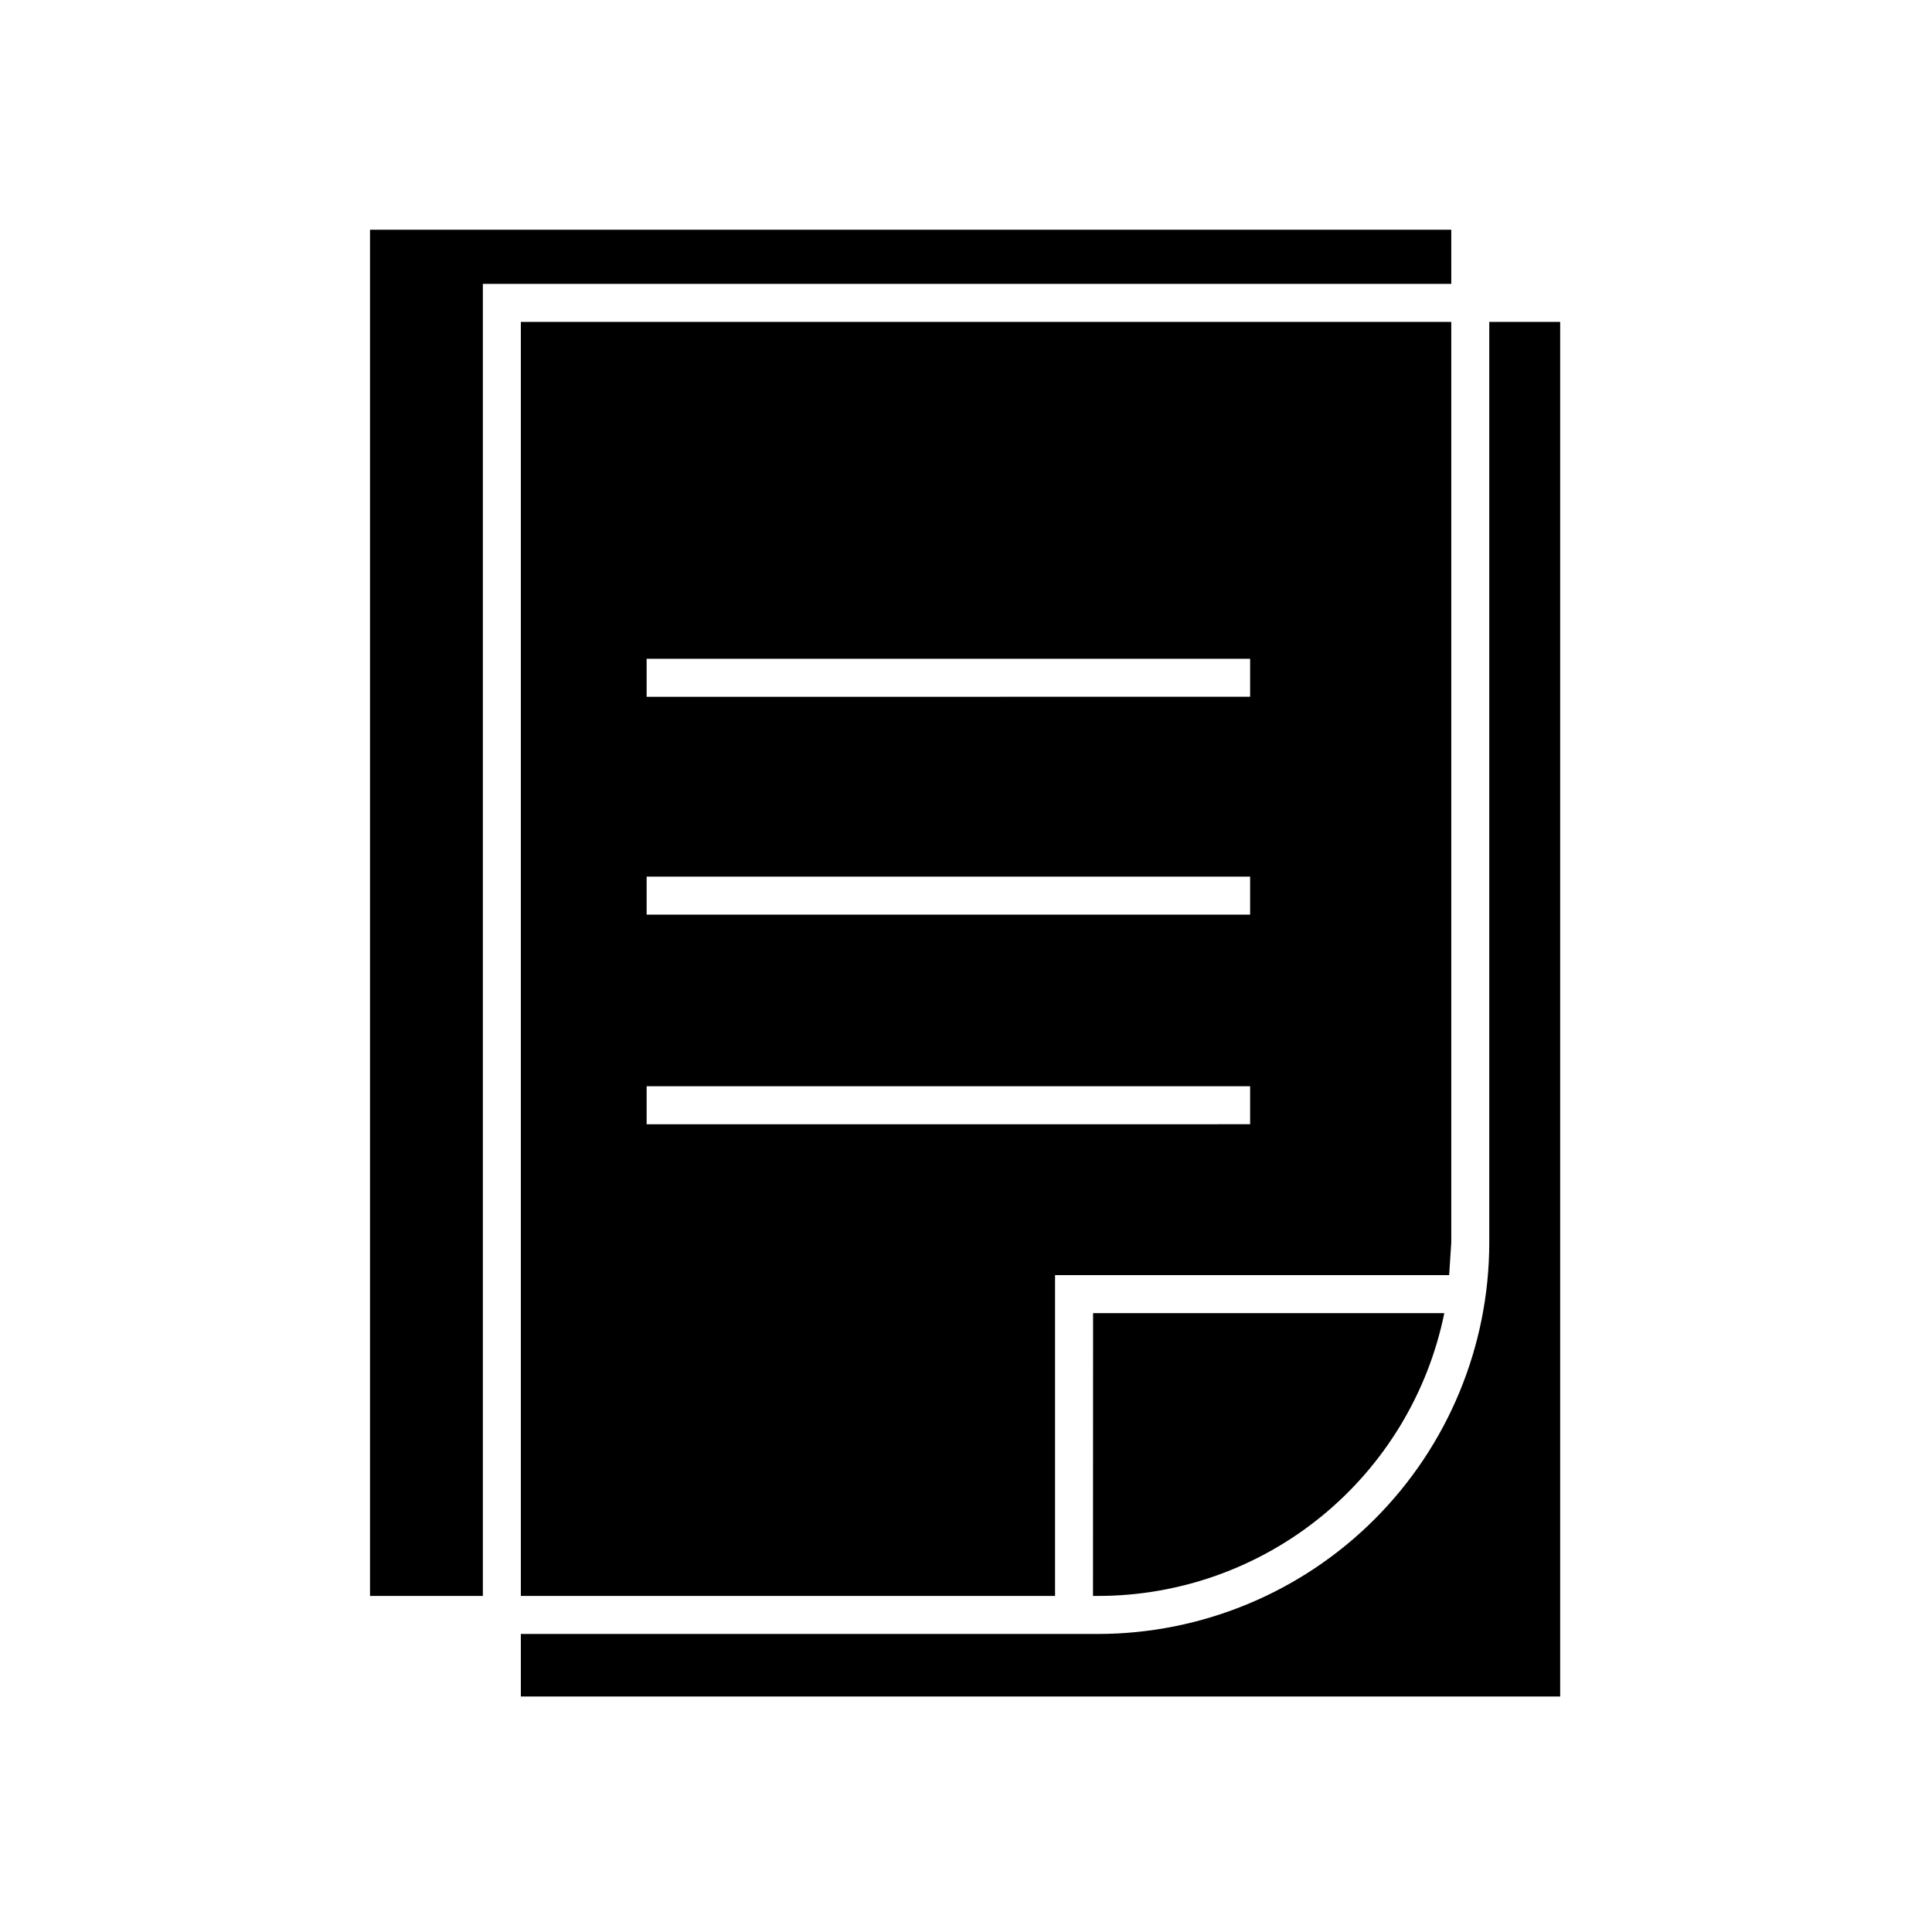 <?xml version="1.0" encoding="UTF-8"?>
<!-- The Best Svg Icon site in the world: iconSvg.co, Visit us! https://iconsvg.co -->
<svg fill="#000000" width="800px" height="800px" version="1.1" viewBox="144 144 512 512" xmlns="http://www.w3.org/2000/svg">
 <g>
  <path d="m435.01 566.94c21.59-0.004 42.512-7.465 59.23-21.121 16.715-13.656 28.203-32.672 32.516-53.824h-93.078c0 24.98-0.008 49.961-0.023 74.941z"/>
  <path d="m528.6 473.35v-244.04h-246.57v337.63h141.57v-85.02h104.44c0.184-2.856 0.367-5.711 0.555-8.566zm-53.305-31.414-159.93 0.004v-10.078h159.93zm0-55.547-159.93 0.004v-10.078h159.93zm0-57.738-159.93 0.008v-10.078h159.93z"/>
  <path d="m528.6 204.88h-286.54v362.06h29.902v-347.71h256.64z"/>
  <path d="m538.67 229.31v244.05-0.004c-0.031 27.484-10.965 53.828-30.398 73.262-19.434 19.434-45.777 30.367-73.262 30.398h-152.98v16.574h275.43v-364.28z"/>
 </g>
</svg>